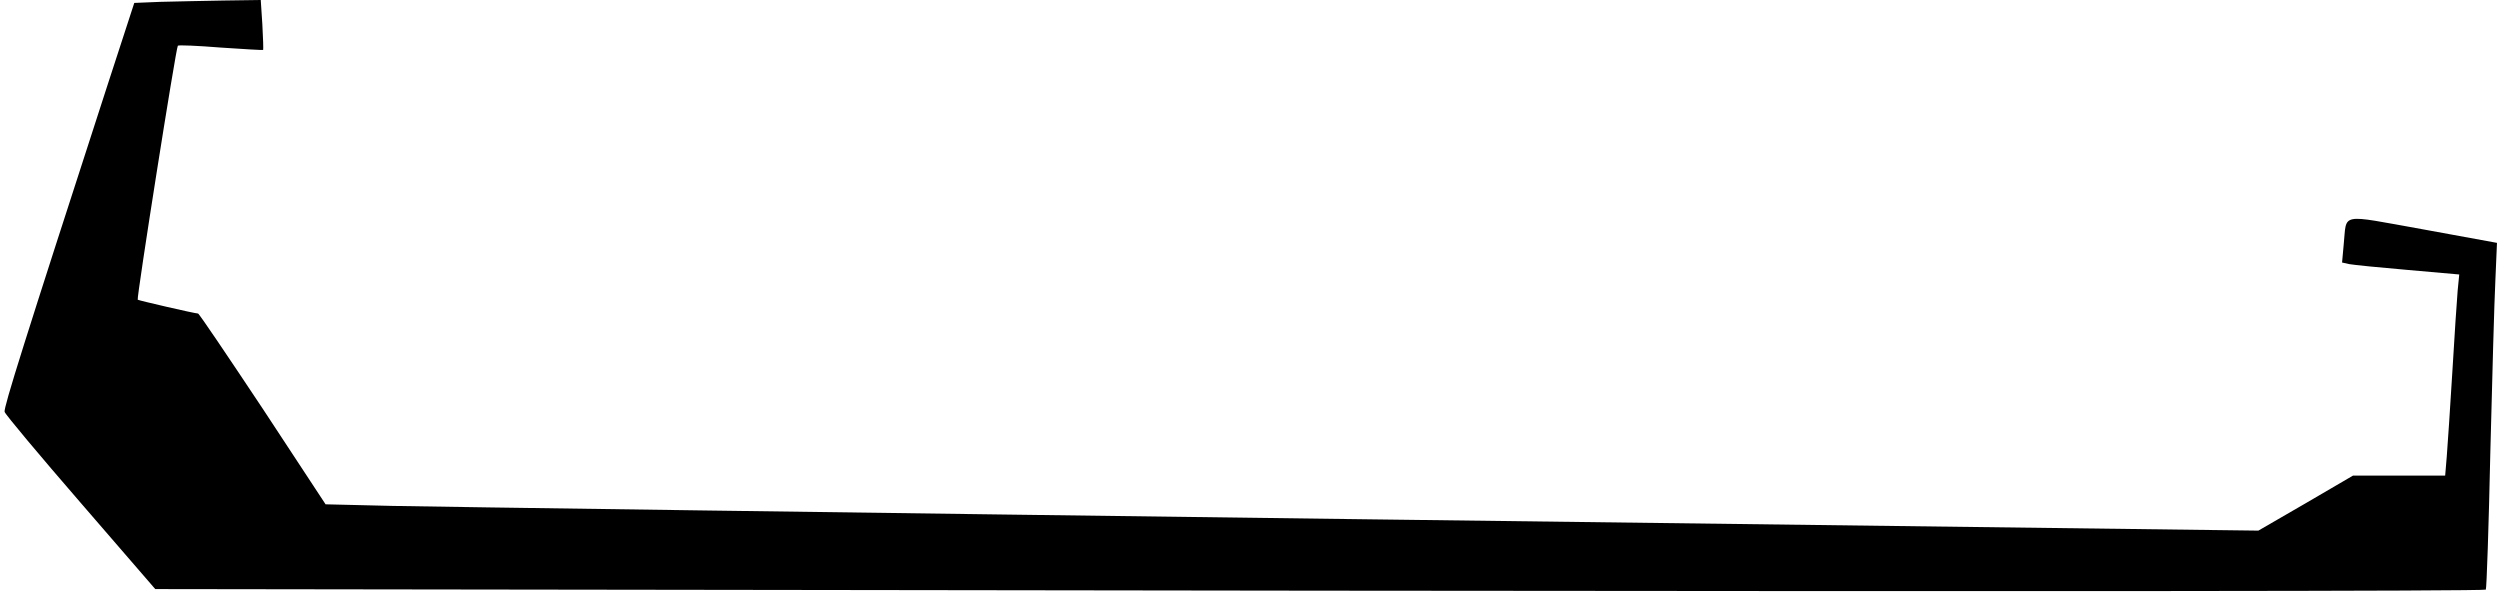 <?xml version="1.0" encoding="UTF-8" standalone="yes"?>
<svg version="1.0" xmlns="http://www.w3.org/2000/svg" width="248.031mm" height="58.787mm" viewBox="0 0 938 223" preserveAspectRatio="xMidYMid meet">
  <g transform="translate(0,223) scale(0.1,-0.1)" fill="#000000" stroke="none">
    <path d="M588 2223 l-97 -4 -100 -307 c-315 -971 -392 -1216 -388 -1232 2 -9
131 -163 286 -342 l281 -325 4383 -6 c2654 -3 4384 -2 4388 4 3 5 11 238 17
517 7 279 15 570 19 648 l6 140 -279 51 c-320 57 -285 64 -298 -59 l-6 -66 27
-6 c16 -3 115 -13 221 -22 l193 -17 -6 -61 c-3 -34 -12 -171 -20 -306 -8 -135
-18 -278 -21 -318 l-6 -72 -174 0 -173 0 -178 -104 -178 -103 -3385 43 c-1862
24 -3498 47 -3637 50 l-252 6 -236 359 c-131 197 -240 359 -244 359 -16 1
-223 49 -227 52 -5 5 144 949 151 956 2 3 75 0 161 -7 87 -6 158 -10 160 -9 1
2 0 45 -3 96 l-6 92 -141 -2 c-77 -1 -185 -4 -238 -5z"/>
  </g>
</svg>